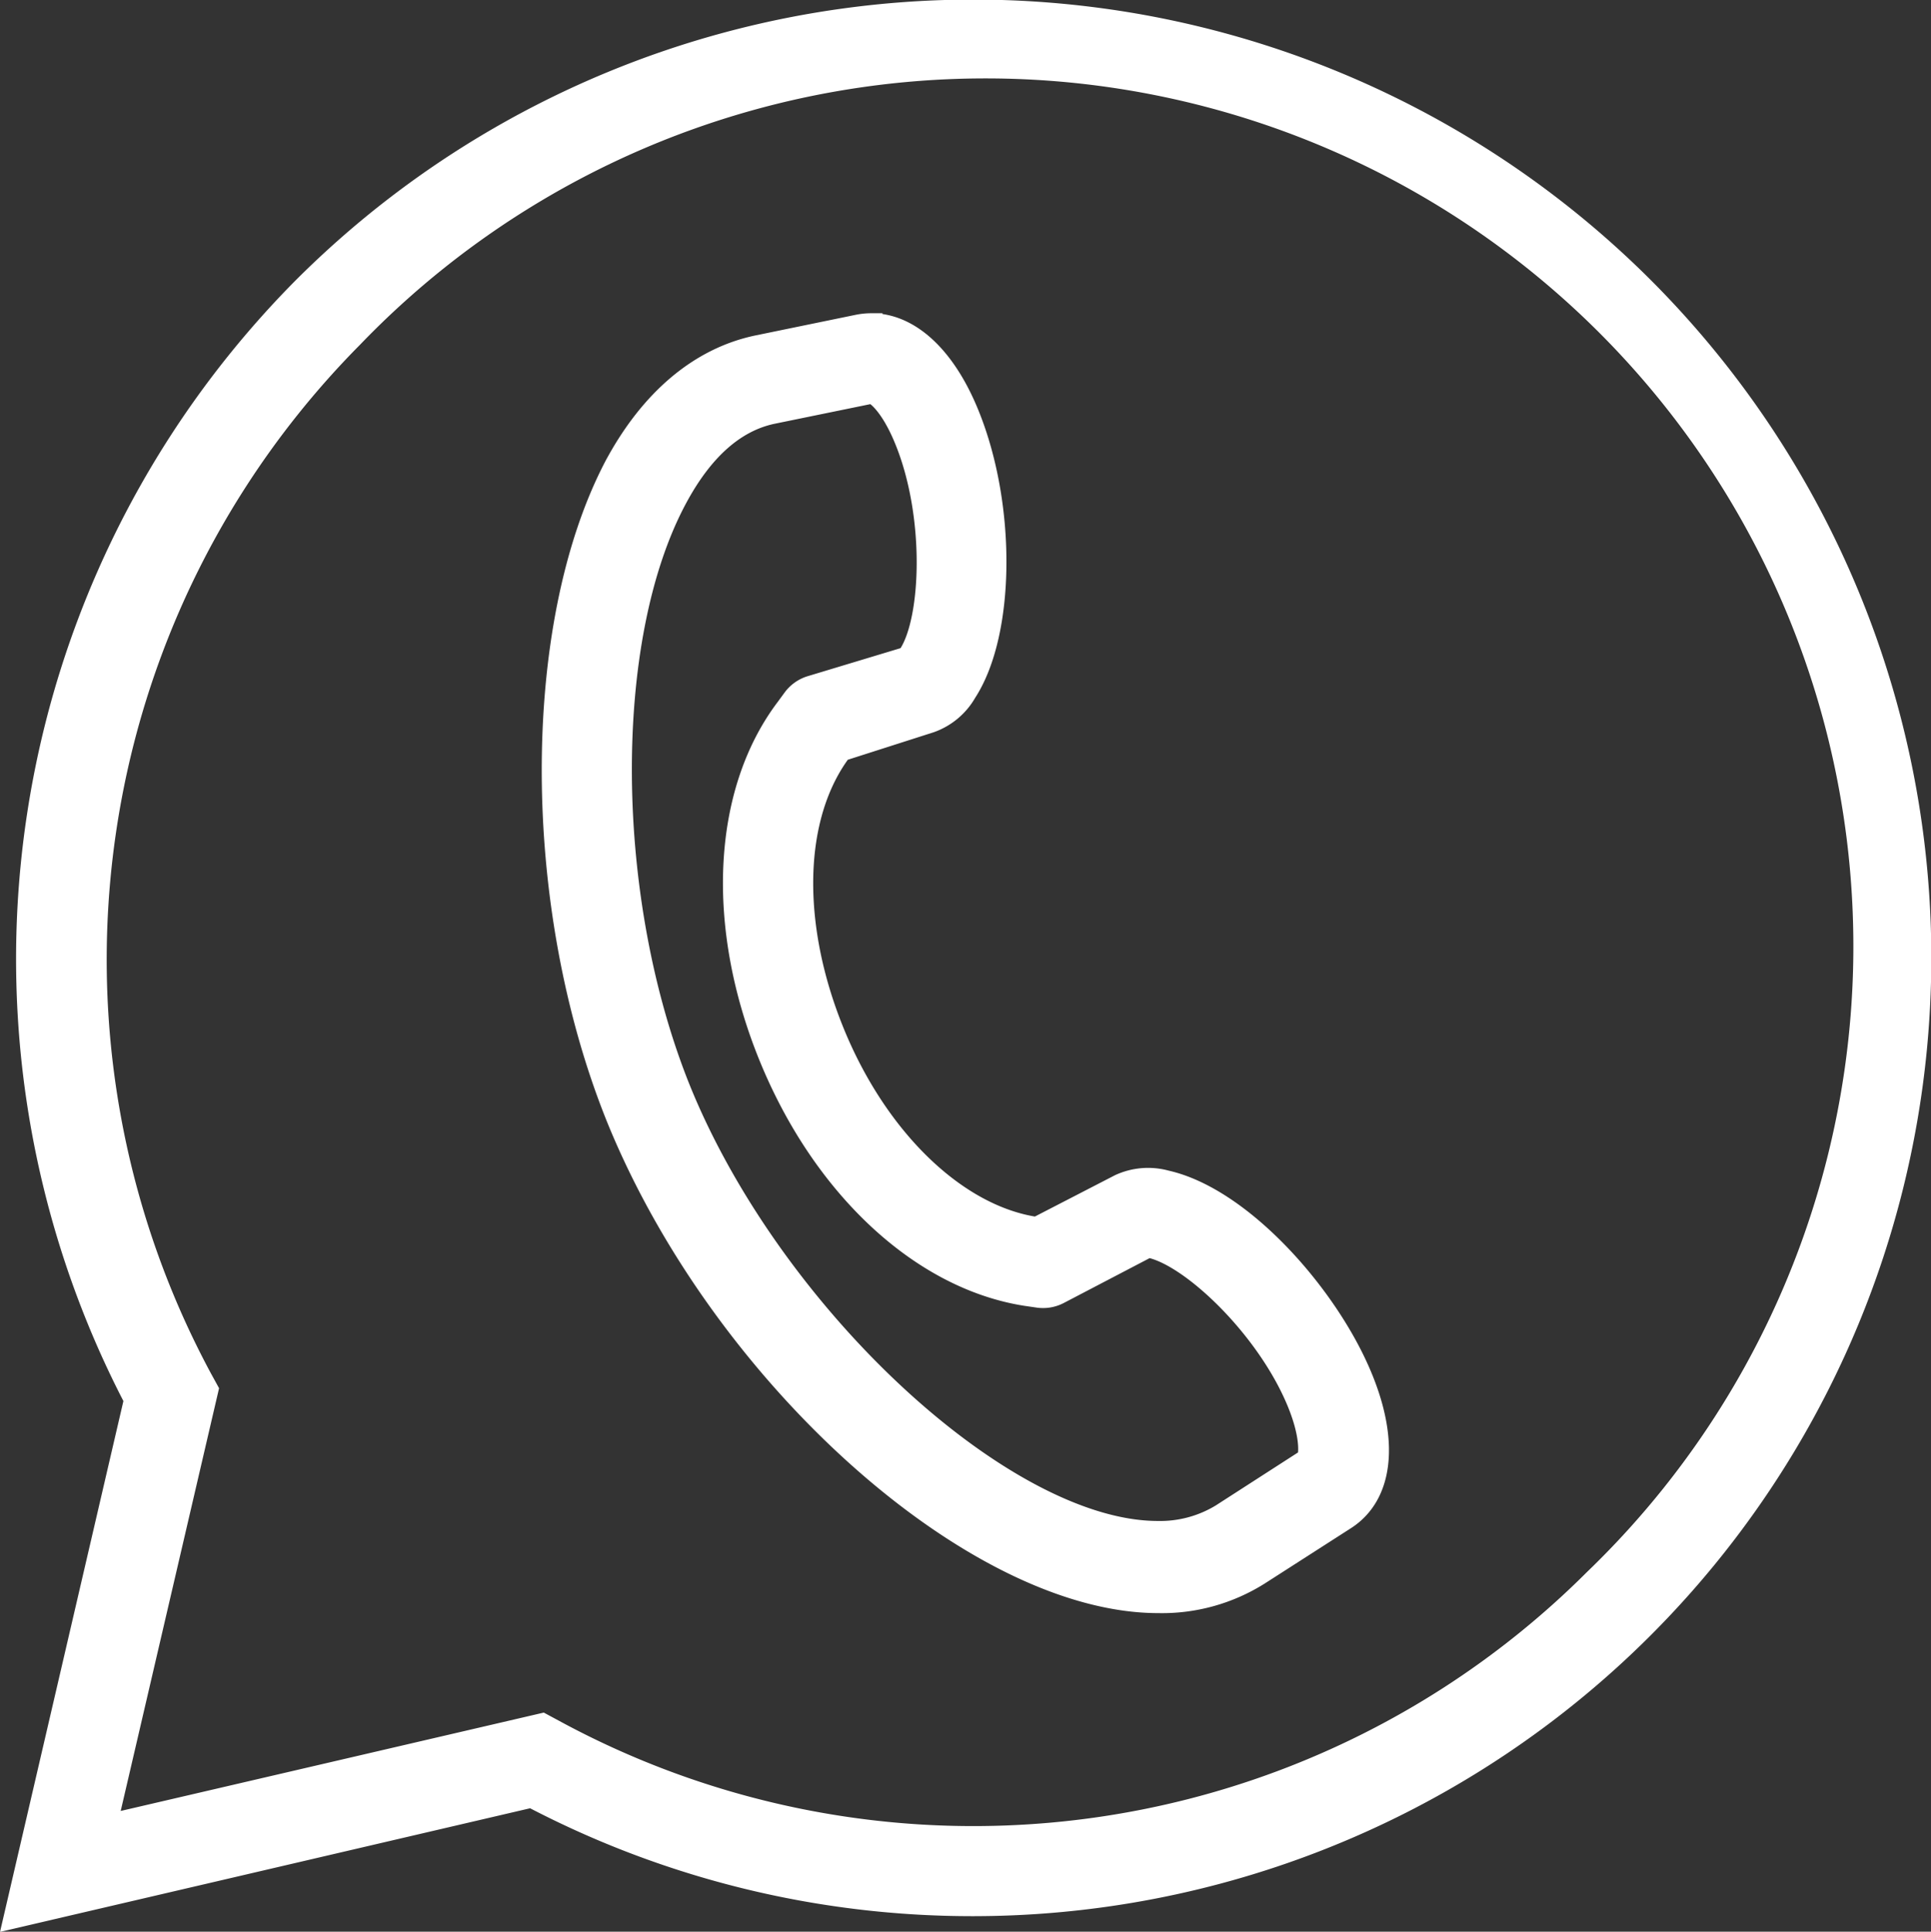<svg xmlns="http://www.w3.org/2000/svg" viewBox="0 0 87.18 87.2"><rect x="0" y="0" width="87.18" height="87.2" fill="#333333" stroke="none"/><defs><style>.cls-1{fill:#fff;stroke:#fff;stroke-miterlimit:10;}</style></defs><title>Asset 31</title><g id="Layer_2" data-name="Layer 2"><g id="Слой_4" data-name="Слой 4"><path class="cls-1" d="M52.3,72.32a8.2,8.2,0,0,0,4.55-1.27l3.88-2.49c1.66-1.07,1.94-3.44.75-6.34-1.5-3.68-5.41-8.12-8.84-8.89a3.05,3.05,0,0,0-2.08.17l-3.74,1.93h-.06c-3.59-.54-7.18-4-9.15-8.86s-1.86-9.76.36-12.7L42,32.58a3,3,0,0,0,1.6-1.34c1.74-2.67,1.79-8.41.11-12.53-1.05-2.59-2.65-4.07-4.37-4.07a3.05,3.05,0,0,0-.6.06l-4.52.93c-2.61.54-4.84,2.42-6.45,5.43C24,28.27,24,40.93,27.9,50.53,32.65,62.14,44.05,72.32,52.3,72.32ZM30.52,22.51c1.18-2.21,2.64-3.51,4.35-3.87l4.49-.92c.14,0,.85.47,1.53,2.15,1.38,3.39,1.22,8.07.17,9.69l-.1.13L36.62,31a1.52,1.52,0,0,0-.78.54l-.33.45c-2.87,3.8-3.15,9.83-.75,15.71s6.83,10,11.54,10.75l.55.08a1.53,1.53,0,0,0,.94-.15l4-2.09.15,0c1.89.42,5.28,3.65,6.66,7,.69,1.68.5,2.5.44,2.59l-3.88,2.5a5.33,5.33,0,0,1-2.89.78c-6.9,0-17.37-9.67-21.55-19.88C27.22,40.68,27.11,28.88,30.52,22.51Z"/><path class="cls-1" d="M24,81.1A42.8,42.8,0,0,0,44,86h0A42.77,42.77,0,0,0,74.18,13a42.77,42.77,0,0,0-60.47,0A43,43,0,0,0,6.1,63.18L.67,86.54ZM9.08,62.23a39.91,39.91,0,0,1,6.8-47A39.68,39.68,0,1,1,72,71.32a39.69,39.69,0,0,1-47,6.8l-.52-.28L4.78,82.42,9.36,62.74Z"/></g></g></svg>
